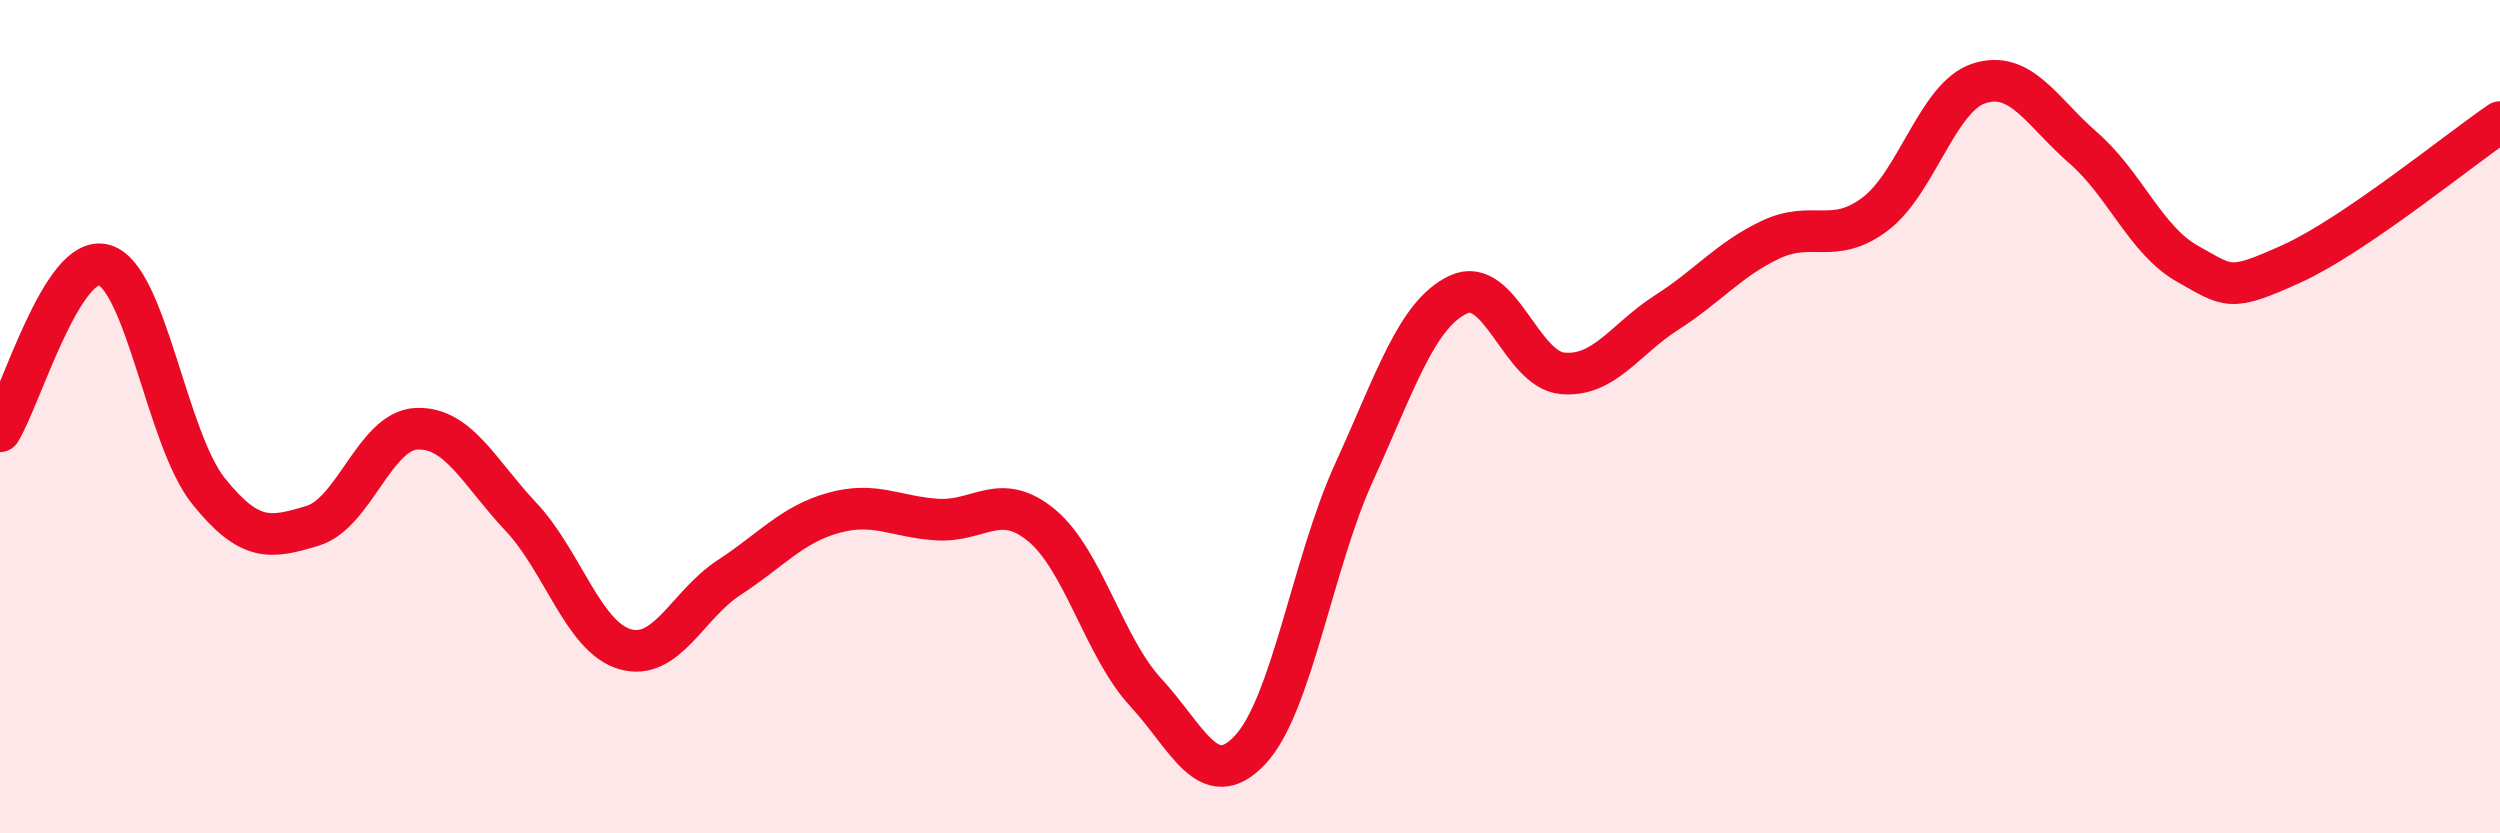 
    <svg width="60" height="20" viewBox="0 0 60 20" xmlns="http://www.w3.org/2000/svg">
      <path
        d="M 0,10.35 C 0.5,9.55 1.5,6.07 2.5,6.36 C 3.5,6.65 4,10.53 5,11.78 C 6,13.03 6.5,12.92 7.5,12.62 C 8.5,12.32 9,10.33 10,10.29 C 11,10.25 11.5,11.34 12.5,12.4 C 13.5,13.46 14,15.29 15,15.58 C 16,15.87 16.5,14.51 17.5,13.86 C 18.5,13.21 19,12.59 20,12.31 C 21,12.03 21.5,12.41 22.5,12.47 C 23.5,12.53 24,11.78 25,12.61 C 26,13.44 26.5,15.54 27.5,16.62 C 28.5,17.7 29,19.06 30,18 C 31,16.94 31.5,13.52 32.5,11.33 C 33.5,9.14 34,7.54 35,7.07 C 36,6.6 36.5,8.87 37.5,8.96 C 38.5,9.05 39,8.14 40,7.5 C 41,6.86 41.5,6.22 42.5,5.75 C 43.5,5.28 44,5.89 45,5.14 C 46,4.39 46.5,2.32 47.5,2 C 48.5,1.68 49,2.68 50,3.55 C 51,4.42 51.5,5.77 52.5,6.33 C 53.5,6.89 53.5,7.01 55,6.33 C 56.5,5.65 59,3.61 60,2.93L60 20L0 20Z"
        fill="#EB0A25"
        opacity="0.1"
        stroke-linecap="round"
        stroke-linejoin="round"
      />
      <path
        d="M 0,10.35 C 0.5,9.55 1.5,6.07 2.5,6.36 C 3.5,6.65 4,10.53 5,11.78 C 6,13.03 6.5,12.92 7.5,12.62 C 8.5,12.32 9,10.33 10,10.29 C 11,10.25 11.5,11.34 12.5,12.4 C 13.5,13.46 14,15.29 15,15.58 C 16,15.87 16.5,14.51 17.5,13.86 C 18.5,13.21 19,12.59 20,12.31 C 21,12.03 21.5,12.41 22.5,12.47 C 23.5,12.53 24,11.78 25,12.61 C 26,13.44 26.5,15.54 27.5,16.62 C 28.5,17.7 29,19.06 30,18 C 31,16.94 31.5,13.52 32.5,11.33 C 33.5,9.14 34,7.54 35,7.07 C 36,6.6 36.5,8.87 37.5,8.96 C 38.5,9.05 39,8.14 40,7.5 C 41,6.86 41.5,6.22 42.5,5.75 C 43.5,5.28 44,5.89 45,5.14 C 46,4.39 46.5,2.32 47.5,2 C 48.5,1.68 49,2.68 50,3.55 C 51,4.42 51.5,5.77 52.5,6.33 C 53.5,6.89 53.5,7.01 55,6.33 C 56.5,5.65 59,3.61 60,2.93"
        stroke="#EB0A25"
        stroke-width="1"
        fill="none"
        stroke-linecap="round"
        stroke-linejoin="round"
      />
    </svg>
  